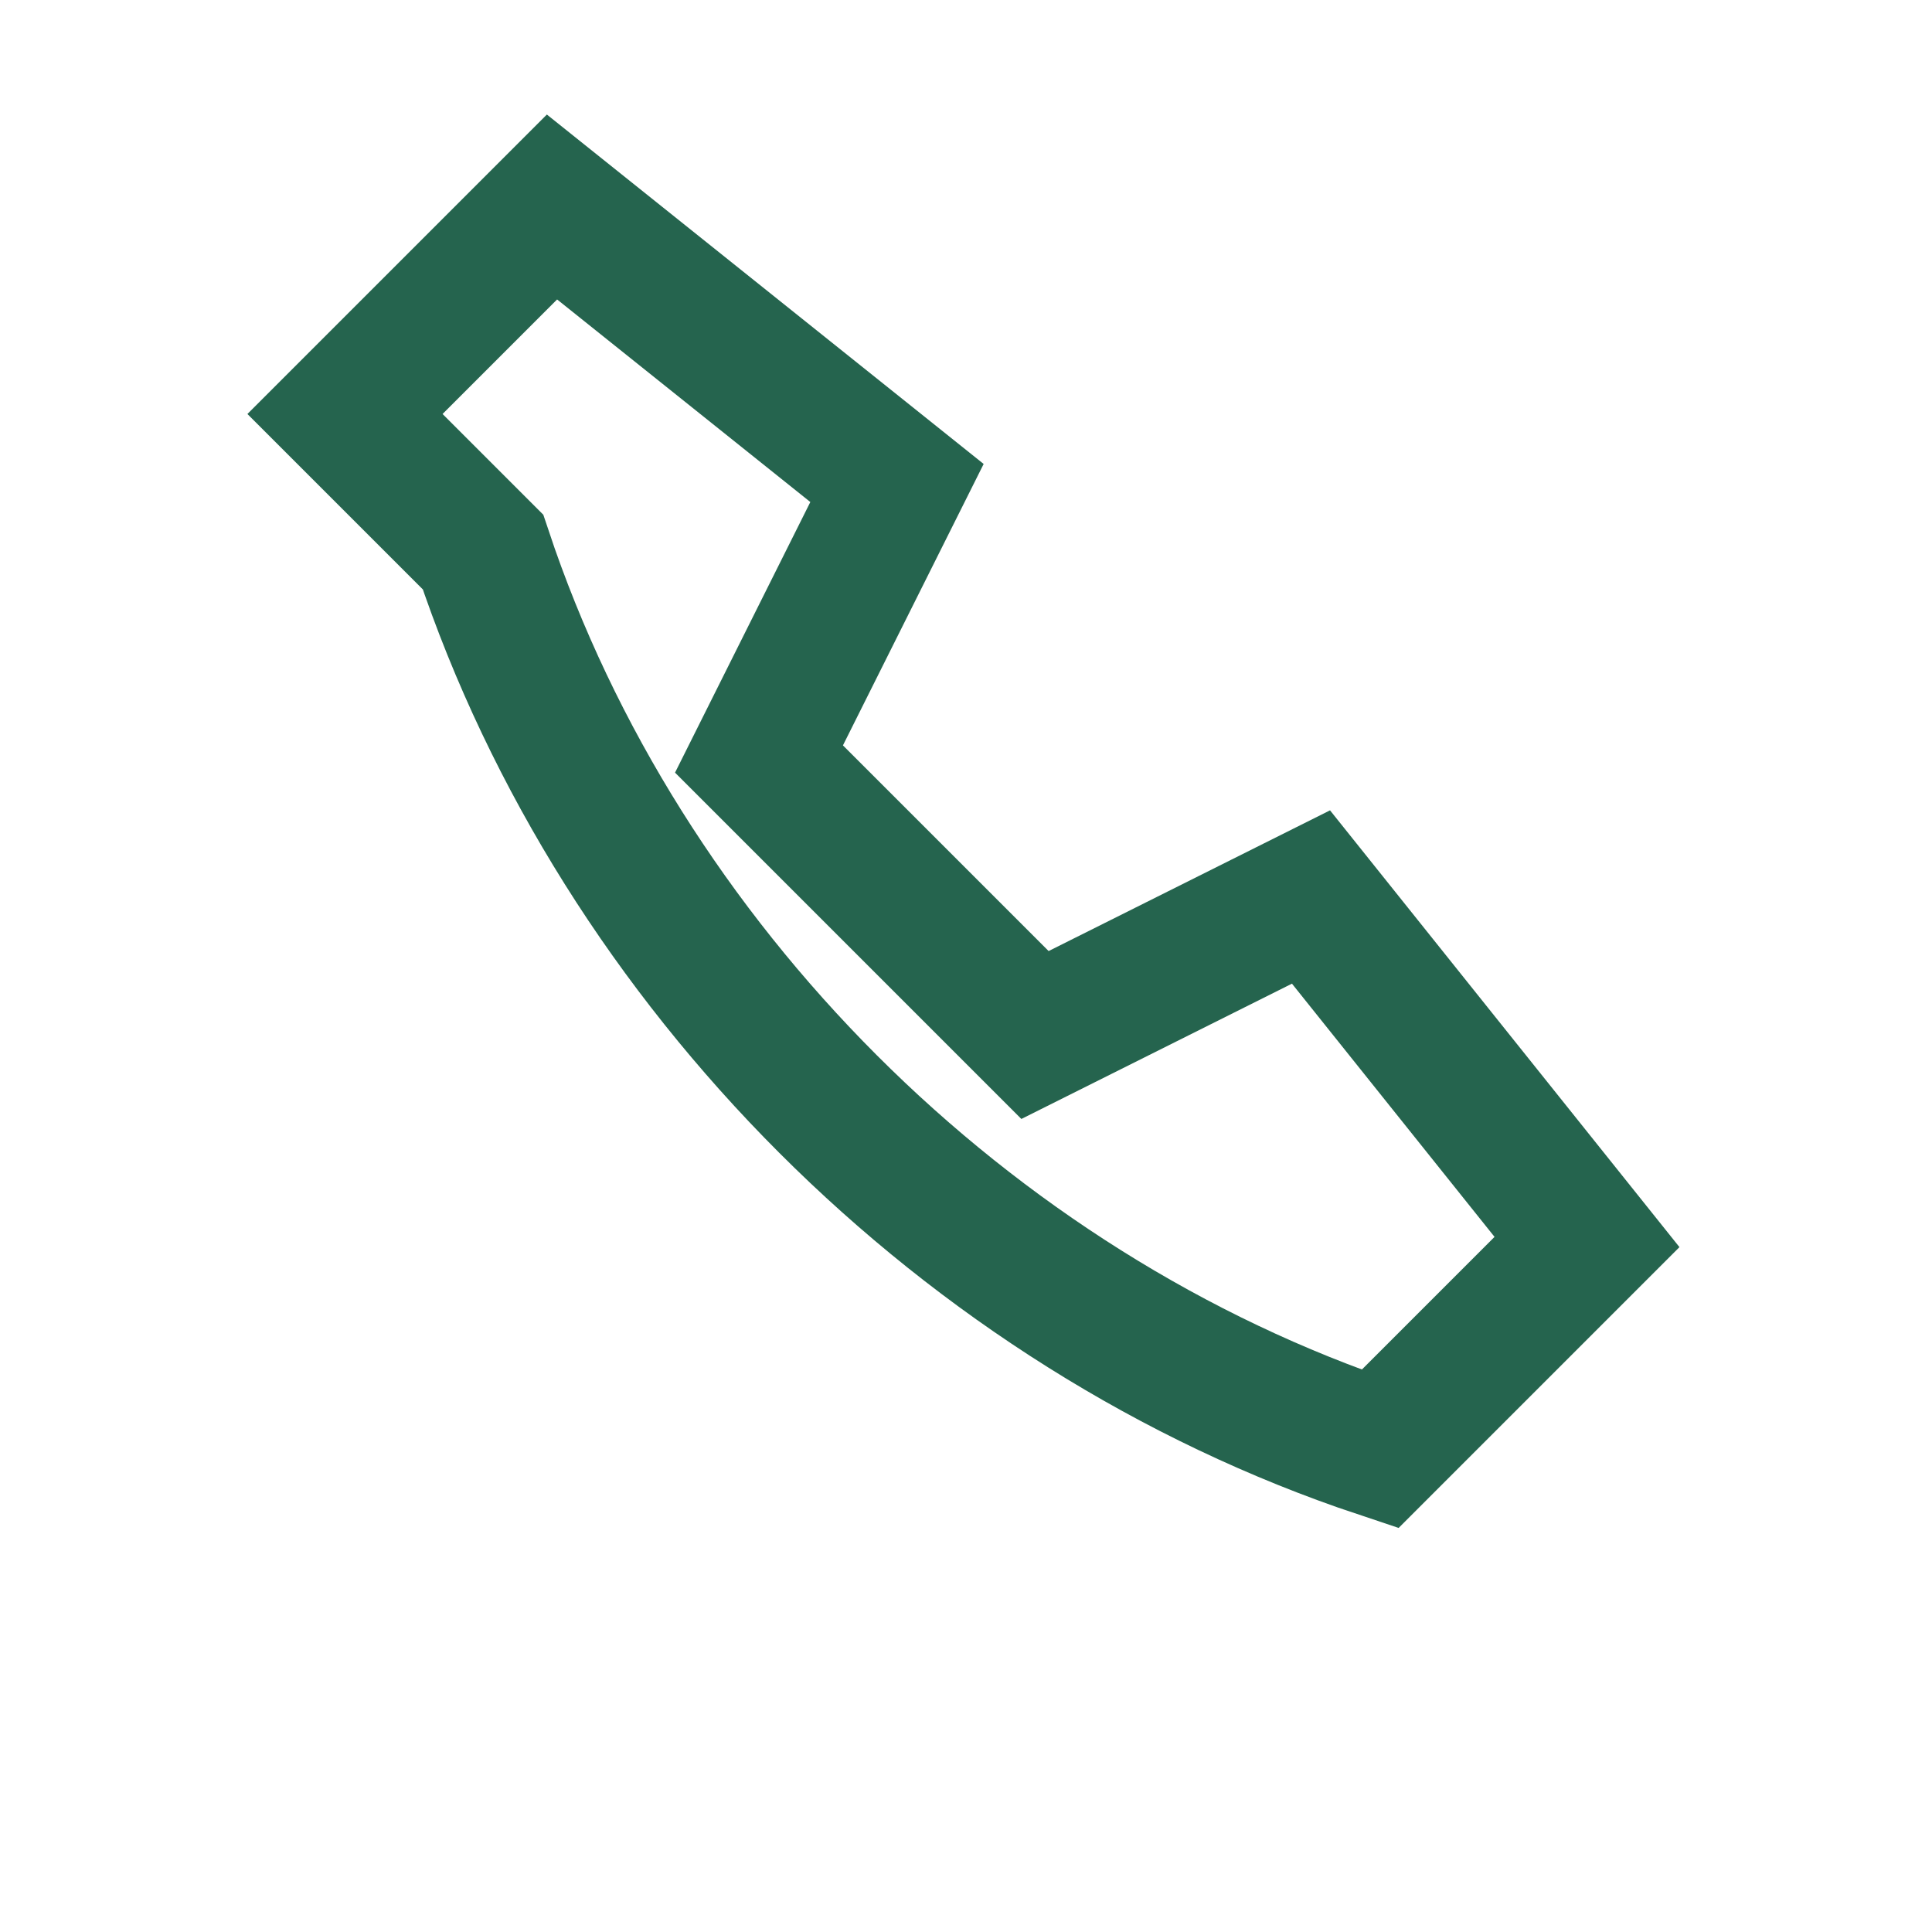 <?xml version="1.0" encoding="UTF-8"?>
<svg xmlns="http://www.w3.org/2000/svg" width="28" height="28" viewBox="0 0 28 28"><path d="M7 8c2 6 7 11 13 13l3-3-4-5-4 2-4-4 2-4-5-4-3 3z" fill="none" stroke="#25644E" stroke-width="2"/></svg>